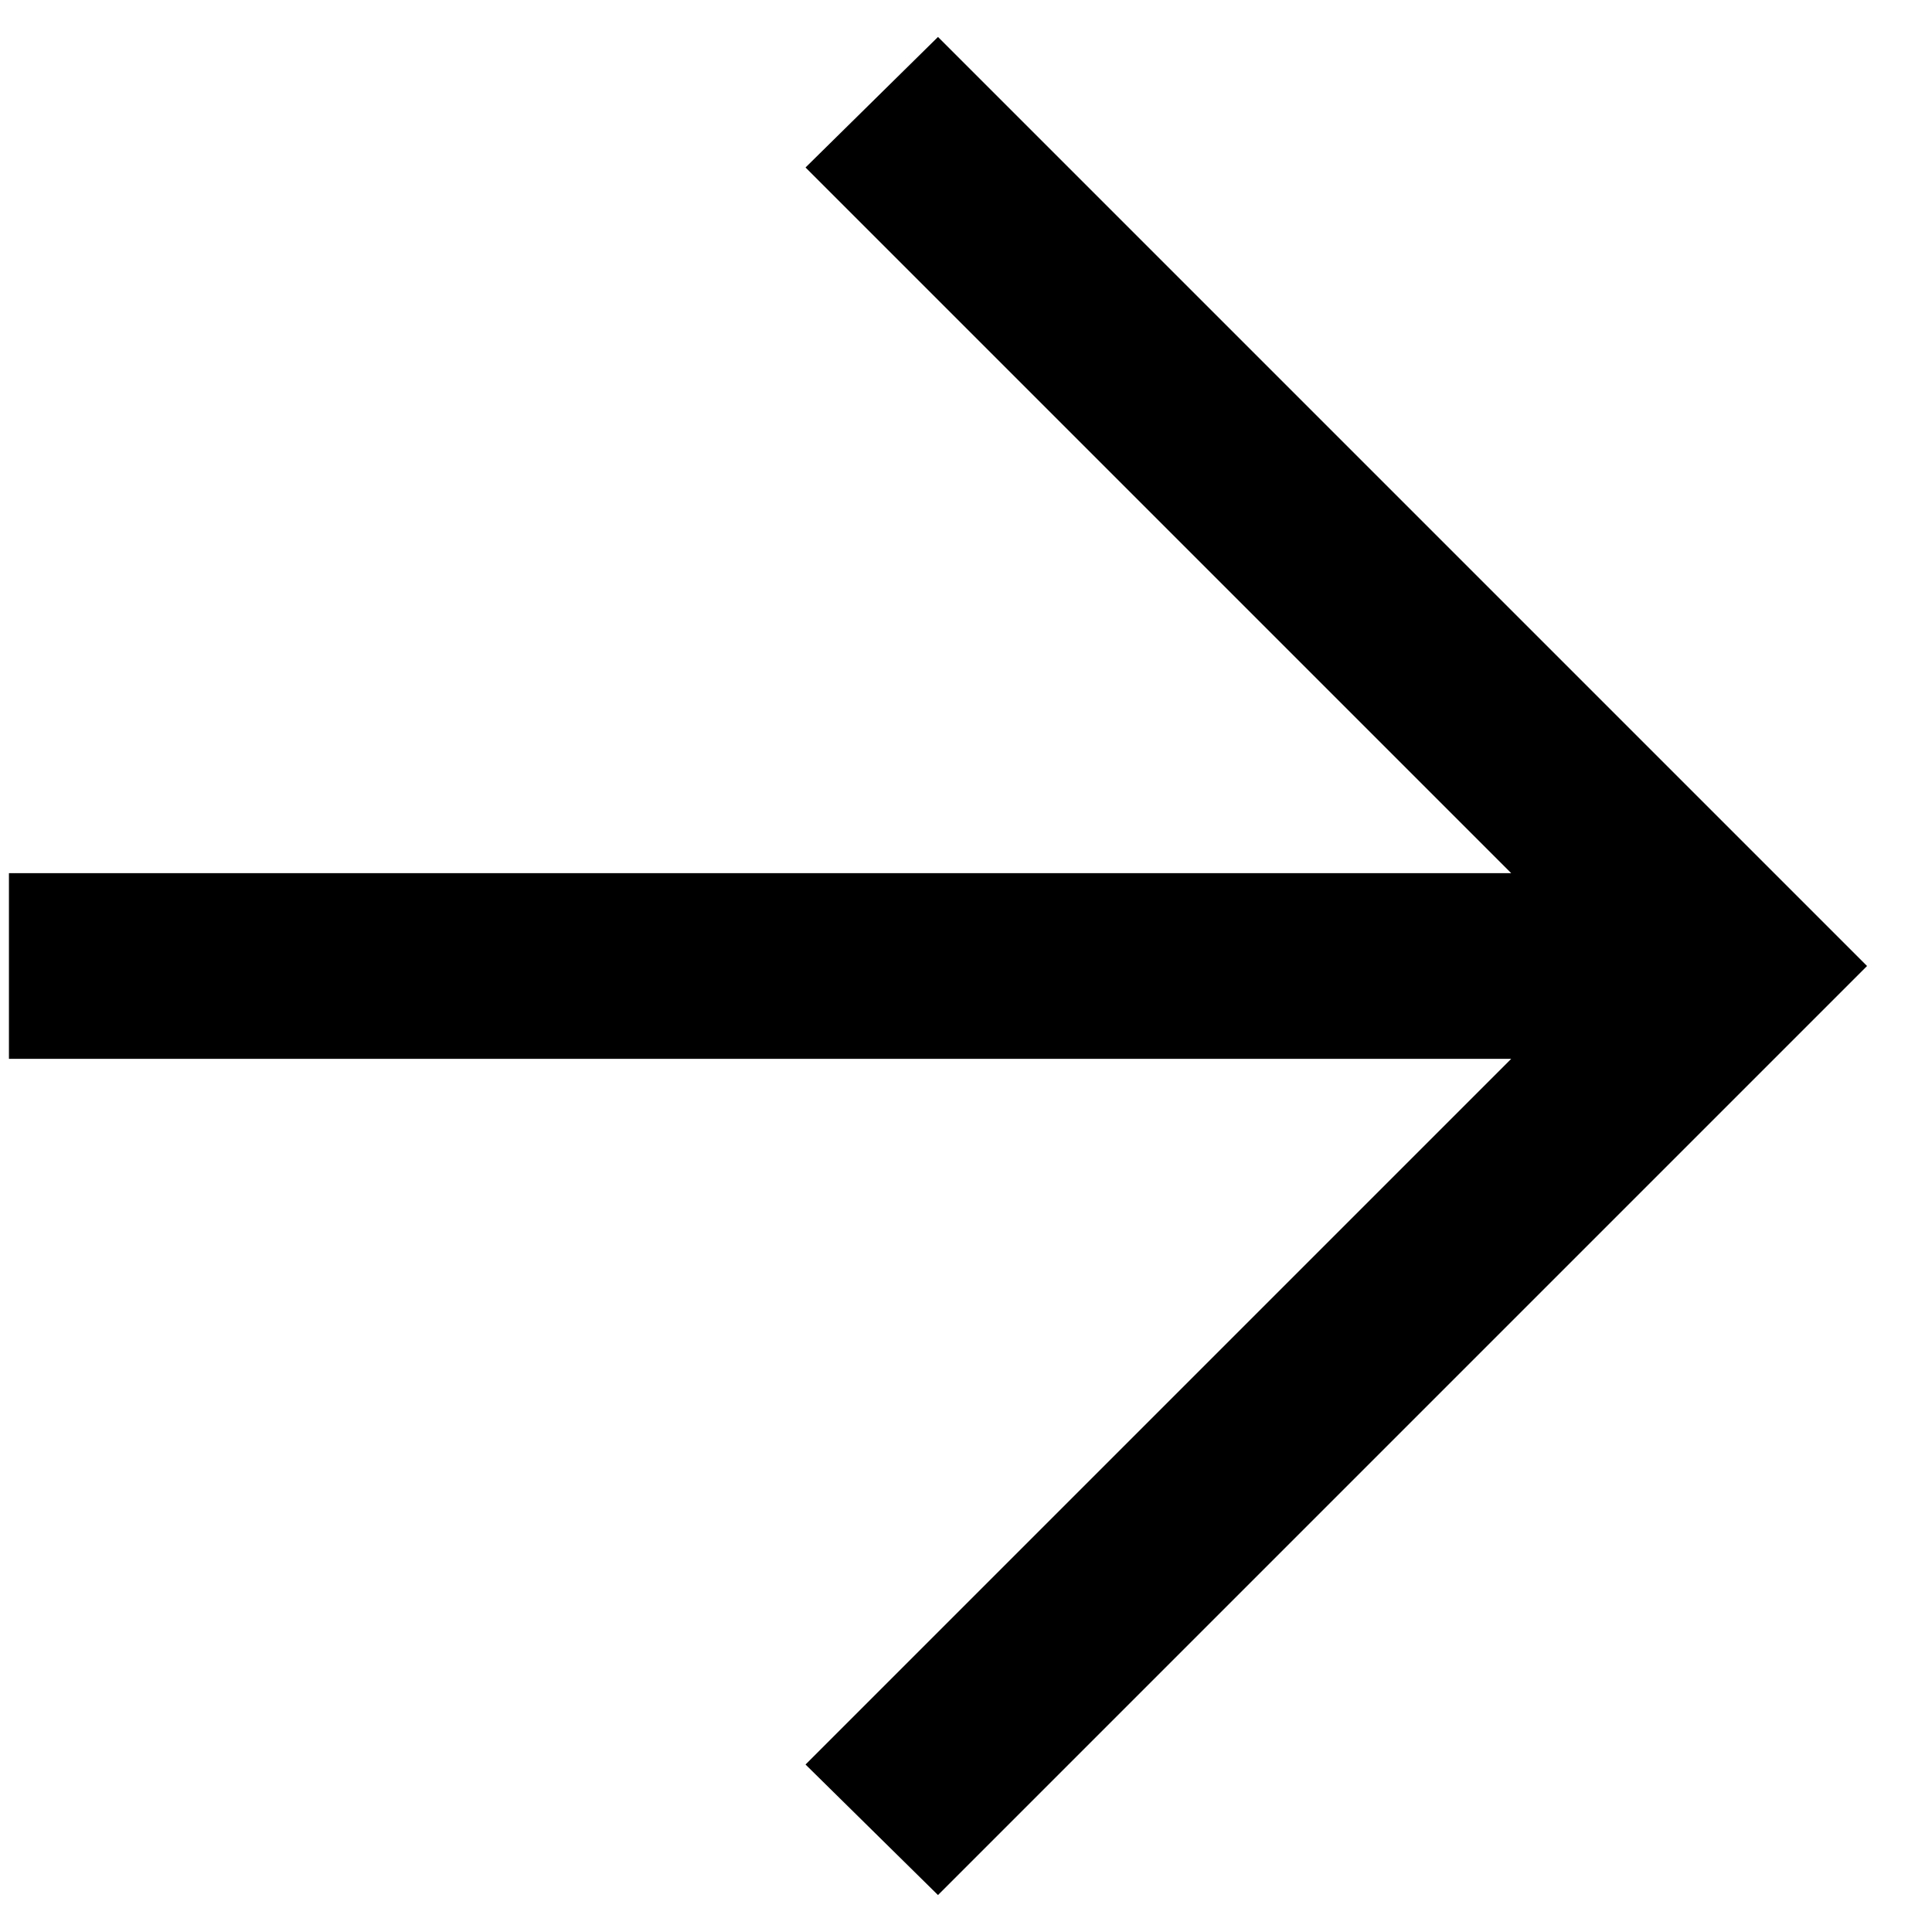 <svg width="16" height="16" viewBox="0 0 16 16" fill="none" xmlns="http://www.w3.org/2000/svg">
<path d="M12.515 8.769H0.074V7.231H12.515L6.671 1.387L7.768 0.306L15.462 8L7.768 15.694L6.671 14.613L12.515 8.769Z" fill="black"/>
</svg>

